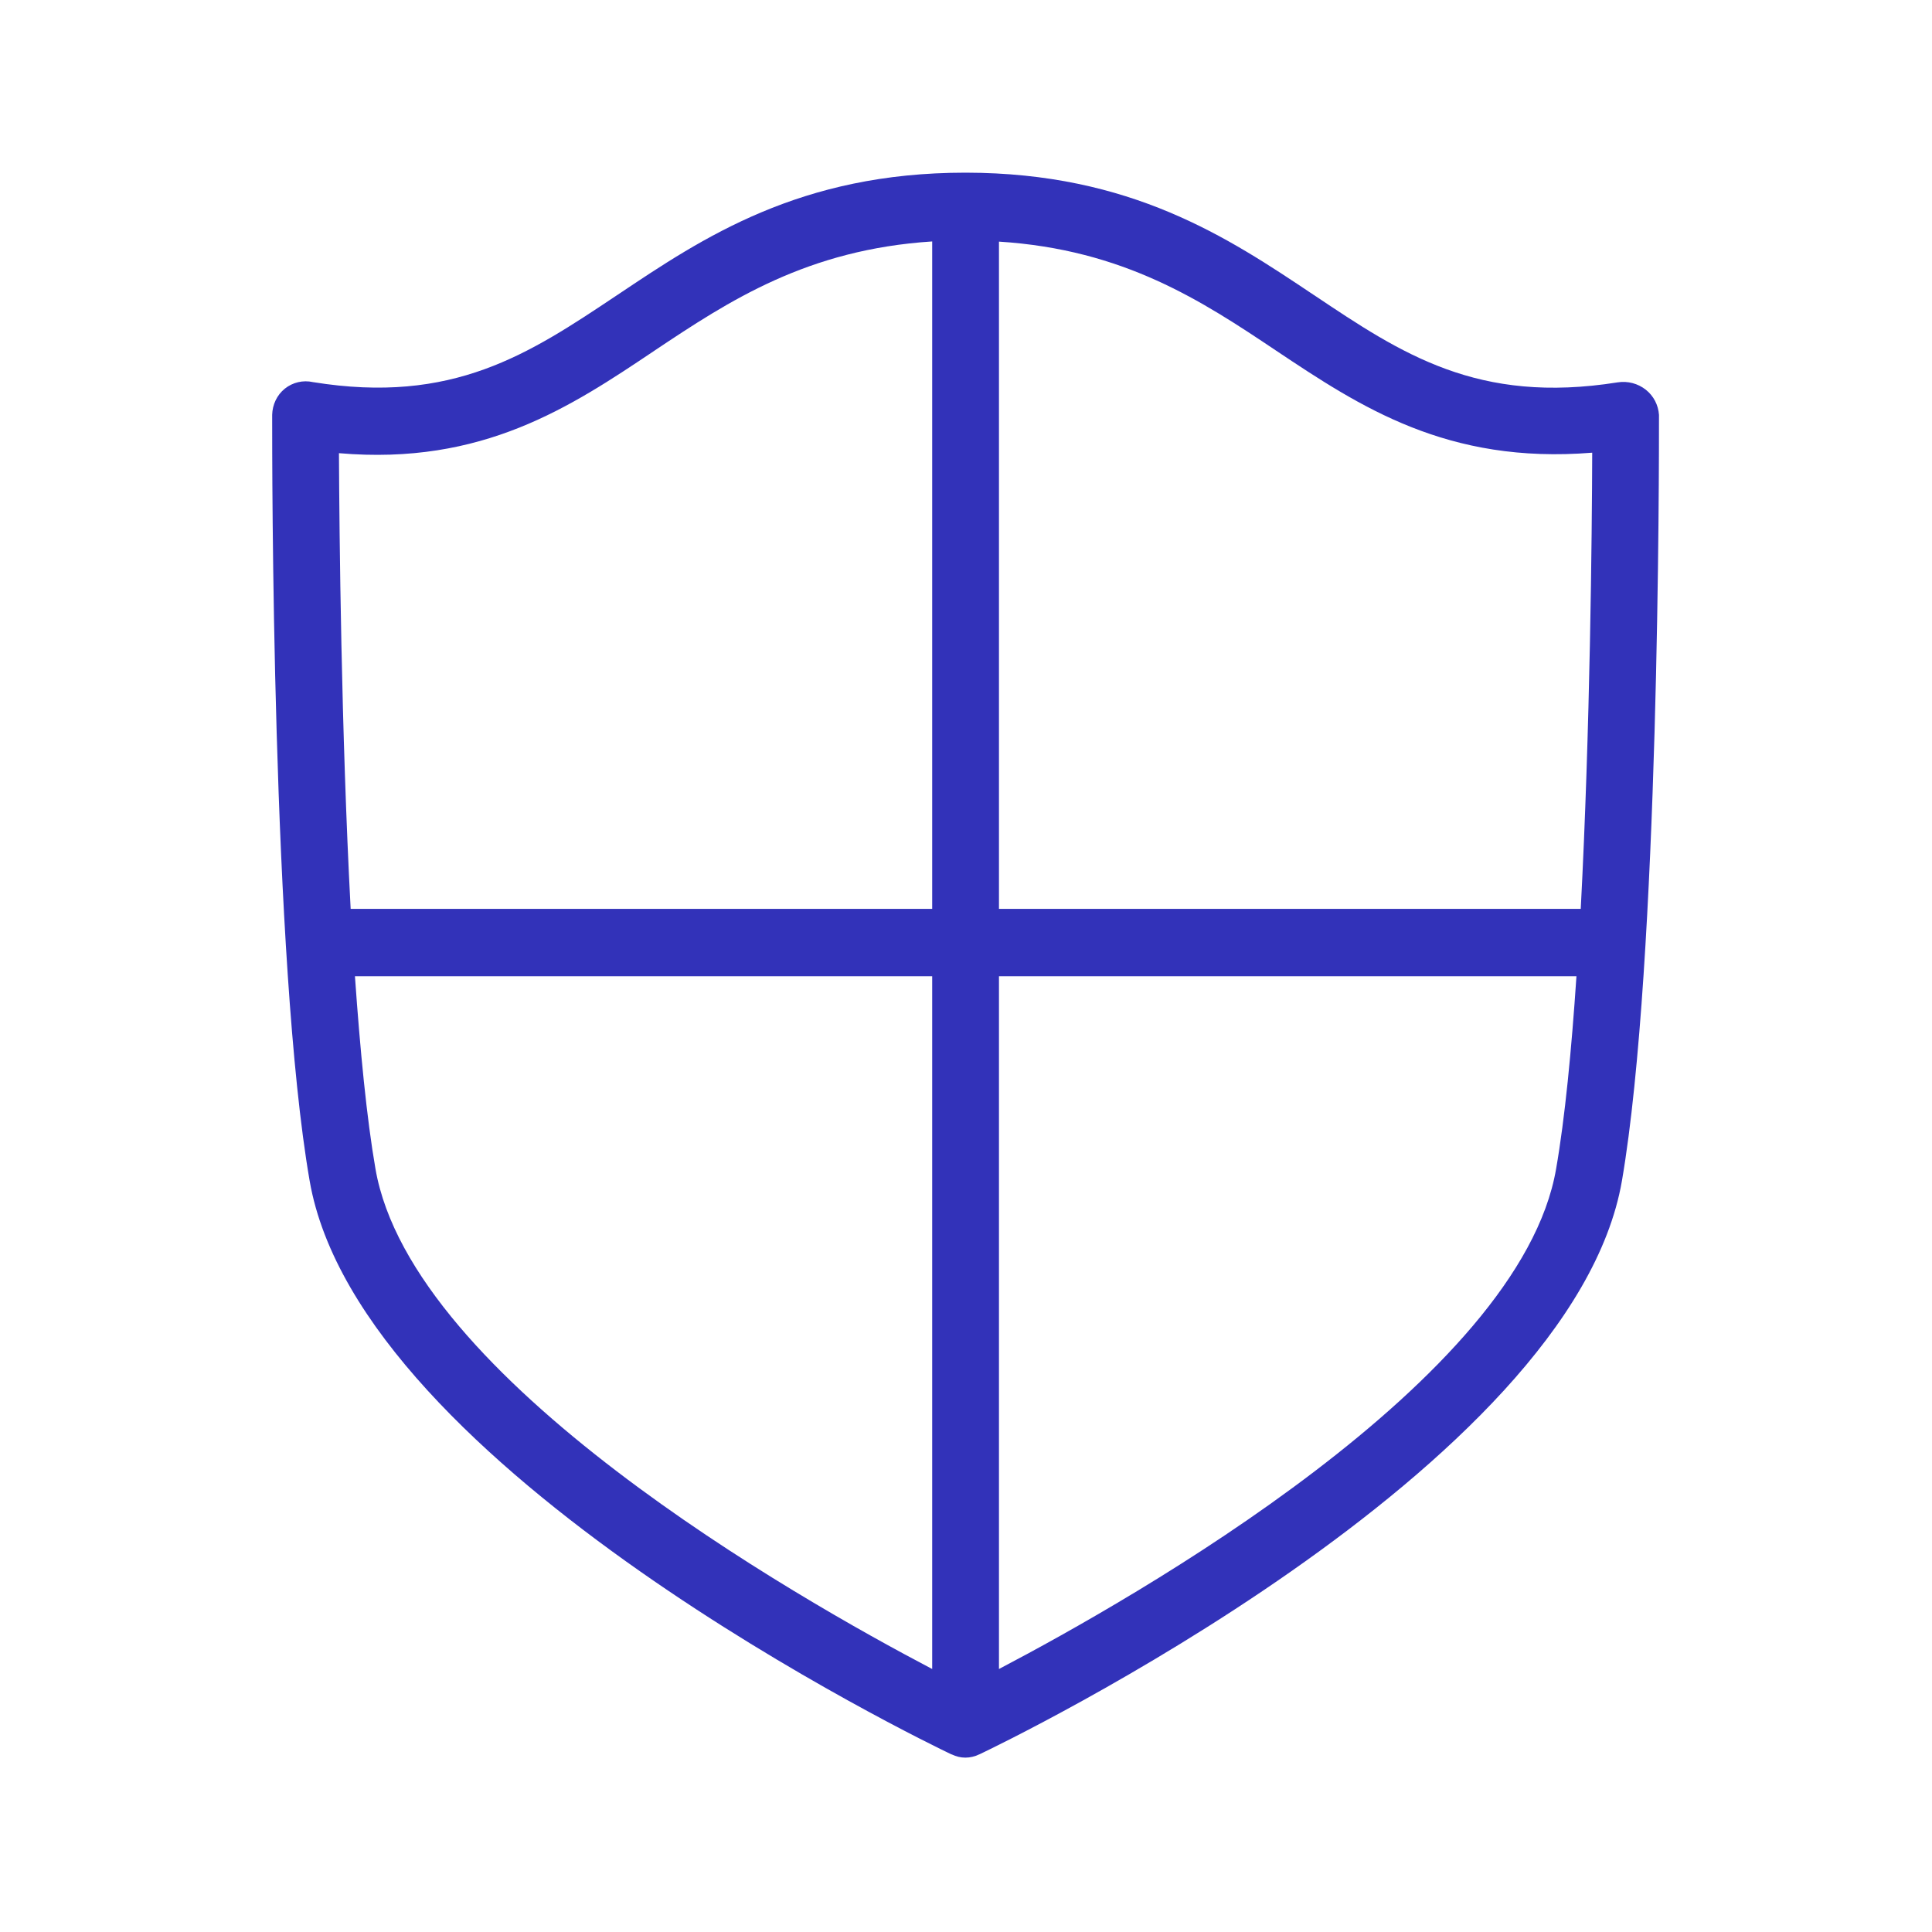 <svg width="32" height="32" viewBox="0 0 32 32" fill="none" xmlns="http://www.w3.org/2000/svg">
<path d="M27.261 6.456C27.388 6.557 27.466 6.706 27.478 6.871C27.478 6.879 27.478 6.891 27.478 6.907C27.478 7.614 27.486 15.924 26.865 19.554C26.043 24.331 16.628 28.865 16.225 29.056L16.217 29.059C16.146 29.093 16.068 29.112 15.989 29.112C15.911 29.112 15.836 29.093 15.765 29.059L15.754 29.056C15.354 28.865 5.95 24.331 5.128 19.554C4.5 15.928 4.508 7.616 4.508 6.907C4.508 6.891 4.508 6.879 4.508 6.871C4.512 6.703 4.587 6.542 4.718 6.437C4.848 6.333 5.02 6.292 5.184 6.329C7.501 6.704 8.759 5.865 10.208 4.897L10.234 4.88C11.649 3.931 13.252 2.86 15.989 2.86H15.997C18.734 2.863 20.34 3.935 21.752 4.88L21.765 4.888C23.216 5.86 24.474 6.702 26.794 6.333C26.962 6.307 27.13 6.352 27.261 6.456ZM15.44 3.999C13.371 4.133 12.083 4.977 10.843 5.806C9.446 6.744 7.993 7.711 5.614 7.506C5.621 8.846 5.651 12.092 5.808 15.054H15.44V3.999ZM6.219 19.36C6.82 22.845 13.196 26.467 15.44 27.644V16.17H5.879C5.965 17.395 6.073 18.52 6.219 19.36ZM16.546 27.644C18.79 26.467 25.177 22.845 25.774 19.36C25.92 18.523 26.029 17.395 26.111 16.17H16.546V27.644ZM26.372 7.498C23.967 7.692 22.529 6.736 21.14 5.81C19.903 4.981 18.615 4.133 16.546 4.002V15.054H26.182C26.338 12.088 26.368 8.831 26.372 7.498Z" fill="#3232B9"/>
</svg>
